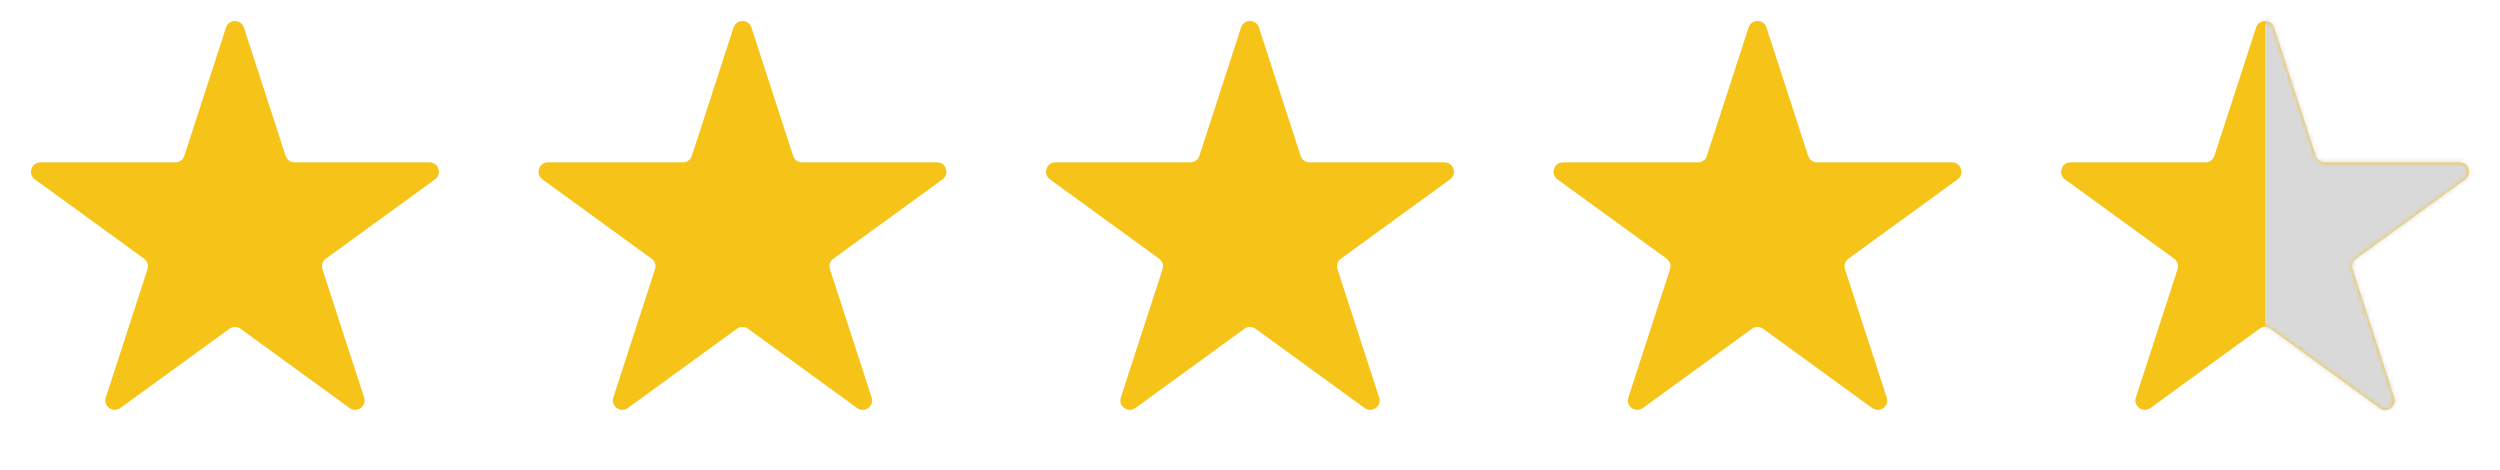 <?xml version="1.0" encoding="UTF-8"?> <svg xmlns="http://www.w3.org/2000/svg" width="532" height="100" viewBox="0 0 532 100" fill="none"><path d="M48.098 5.854C48.697 4.011 51.303 4.011 51.902 5.854L60.777 33.167C61.044 33.991 61.812 34.549 62.679 34.549H91.397C93.335 34.549 94.141 37.028 92.573 38.167L69.339 55.048C68.638 55.557 68.345 56.46 68.613 57.284L77.487 84.597C78.086 86.439 75.977 87.972 74.409 86.833L51.176 69.952C50.475 69.443 49.525 69.443 48.824 69.952L25.59 86.833C24.023 87.972 21.914 86.439 22.513 84.597L31.387 57.284C31.655 56.46 31.362 55.557 30.661 55.048L7.427 38.167C5.86 37.028 6.665 34.549 8.603 34.549H37.321C38.188 34.549 38.956 33.991 39.223 33.167L48.098 5.854Z" fill="#F6C318"></path><path d="M156.098 5.854C156.697 4.011 159.303 4.011 159.902 5.854L168.777 33.167C169.044 33.991 169.812 34.549 170.679 34.549H199.397C201.335 34.549 202.14 37.028 200.573 38.167L177.339 55.048C176.638 55.557 176.345 56.46 176.613 57.284L185.487 84.597C186.086 86.439 183.977 87.972 182.409 86.833L159.176 69.952C158.475 69.443 157.525 69.443 156.824 69.952L133.591 86.833C132.023 87.972 129.914 86.439 130.513 84.597L139.387 57.284C139.655 56.46 139.362 55.557 138.661 55.048L115.427 38.167C113.86 37.028 114.665 34.549 116.603 34.549H145.321C146.188 34.549 146.956 33.991 147.223 33.167L156.098 5.854Z" fill="#F6C318"></path><path d="M264.098 5.854C264.697 4.011 267.303 4.011 267.902 5.854L276.777 33.167C277.044 33.991 277.812 34.549 278.679 34.549H307.397C309.335 34.549 310.14 37.028 308.573 38.167L285.339 55.048C284.638 55.557 284.345 56.46 284.613 57.284L293.487 84.597C294.086 86.439 291.977 87.972 290.409 86.833L267.176 69.952C266.475 69.443 265.525 69.443 264.824 69.952L241.591 86.833C240.023 87.972 237.914 86.439 238.513 84.597L247.387 57.284C247.655 56.46 247.362 55.557 246.661 55.048L223.427 38.167C221.86 37.028 222.665 34.549 224.603 34.549H253.321C254.188 34.549 254.956 33.991 255.223 33.167L264.098 5.854Z" fill="#F6C318"></path><path d="M372.098 5.854C372.697 4.011 375.303 4.011 375.902 5.854L384.777 33.167C385.044 33.991 385.812 34.549 386.679 34.549H415.397C417.335 34.549 418.14 37.028 416.573 38.167L393.339 55.048C392.638 55.557 392.345 56.46 392.613 57.284L401.487 84.597C402.086 86.439 399.977 87.972 398.409 86.833L375.176 69.952C374.475 69.443 373.525 69.443 372.824 69.952L349.591 86.833C348.023 87.972 345.914 86.439 346.513 84.597L355.387 57.284C355.655 56.46 355.362 55.557 354.661 55.048L331.427 38.167C329.86 37.028 330.665 34.549 332.603 34.549H361.321C362.188 34.549 362.956 33.991 363.223 33.167L372.098 5.854Z" fill="#F6C318"></path><path d="M480.098 5.854C480.697 4.011 483.303 4.011 483.902 5.854L492.777 33.167C493.044 33.991 493.812 34.549 494.679 34.549H523.397C525.335 34.549 526.14 37.028 524.573 38.167L501.339 55.048C500.638 55.557 500.345 56.46 500.613 57.284L509.487 84.597C510.086 86.439 507.977 87.972 506.409 86.833L483.176 69.952C482.475 69.443 481.525 69.443 480.824 69.952L457.591 86.833C456.023 87.972 453.914 86.439 454.513 84.597L463.387 57.284C463.655 56.46 463.362 55.557 462.661 55.048L439.427 38.167C437.86 37.028 438.665 34.549 440.603 34.549H469.321C470.188 34.549 470.956 33.991 471.223 33.167L480.098 5.854Z" fill="#F6C318"></path><mask id="mask0_303_27" style="mask-type:alpha" maskUnits="userSpaceOnUse" x="438" y="4" width="88" height="84"><path d="M480.098 5.854C480.697 4.011 483.303 4.011 483.902 5.854L492.777 33.167C493.044 33.991 493.812 34.549 494.679 34.549H523.397C525.335 34.549 526.14 37.028 524.573 38.167L501.339 55.048C500.638 55.557 500.345 56.46 500.613 57.284L509.487 84.597C510.086 86.439 507.977 87.972 506.409 86.833L483.176 69.952C482.475 69.443 481.525 69.443 480.824 69.952L457.591 86.833C456.023 87.972 453.914 86.439 454.513 84.597L463.387 57.284C463.655 56.46 463.362 55.557 462.661 55.048L439.427 38.167C437.86 37.028 438.665 34.549 440.603 34.549H469.321C470.188 34.549 470.956 33.991 471.223 33.167L480.098 5.854Z" fill="#F6C318"></path></mask><g mask="url(#mask0_303_27)"><rect x="482" y="2" width="64" height="92" fill="#D9D9D9"></rect></g></svg> 